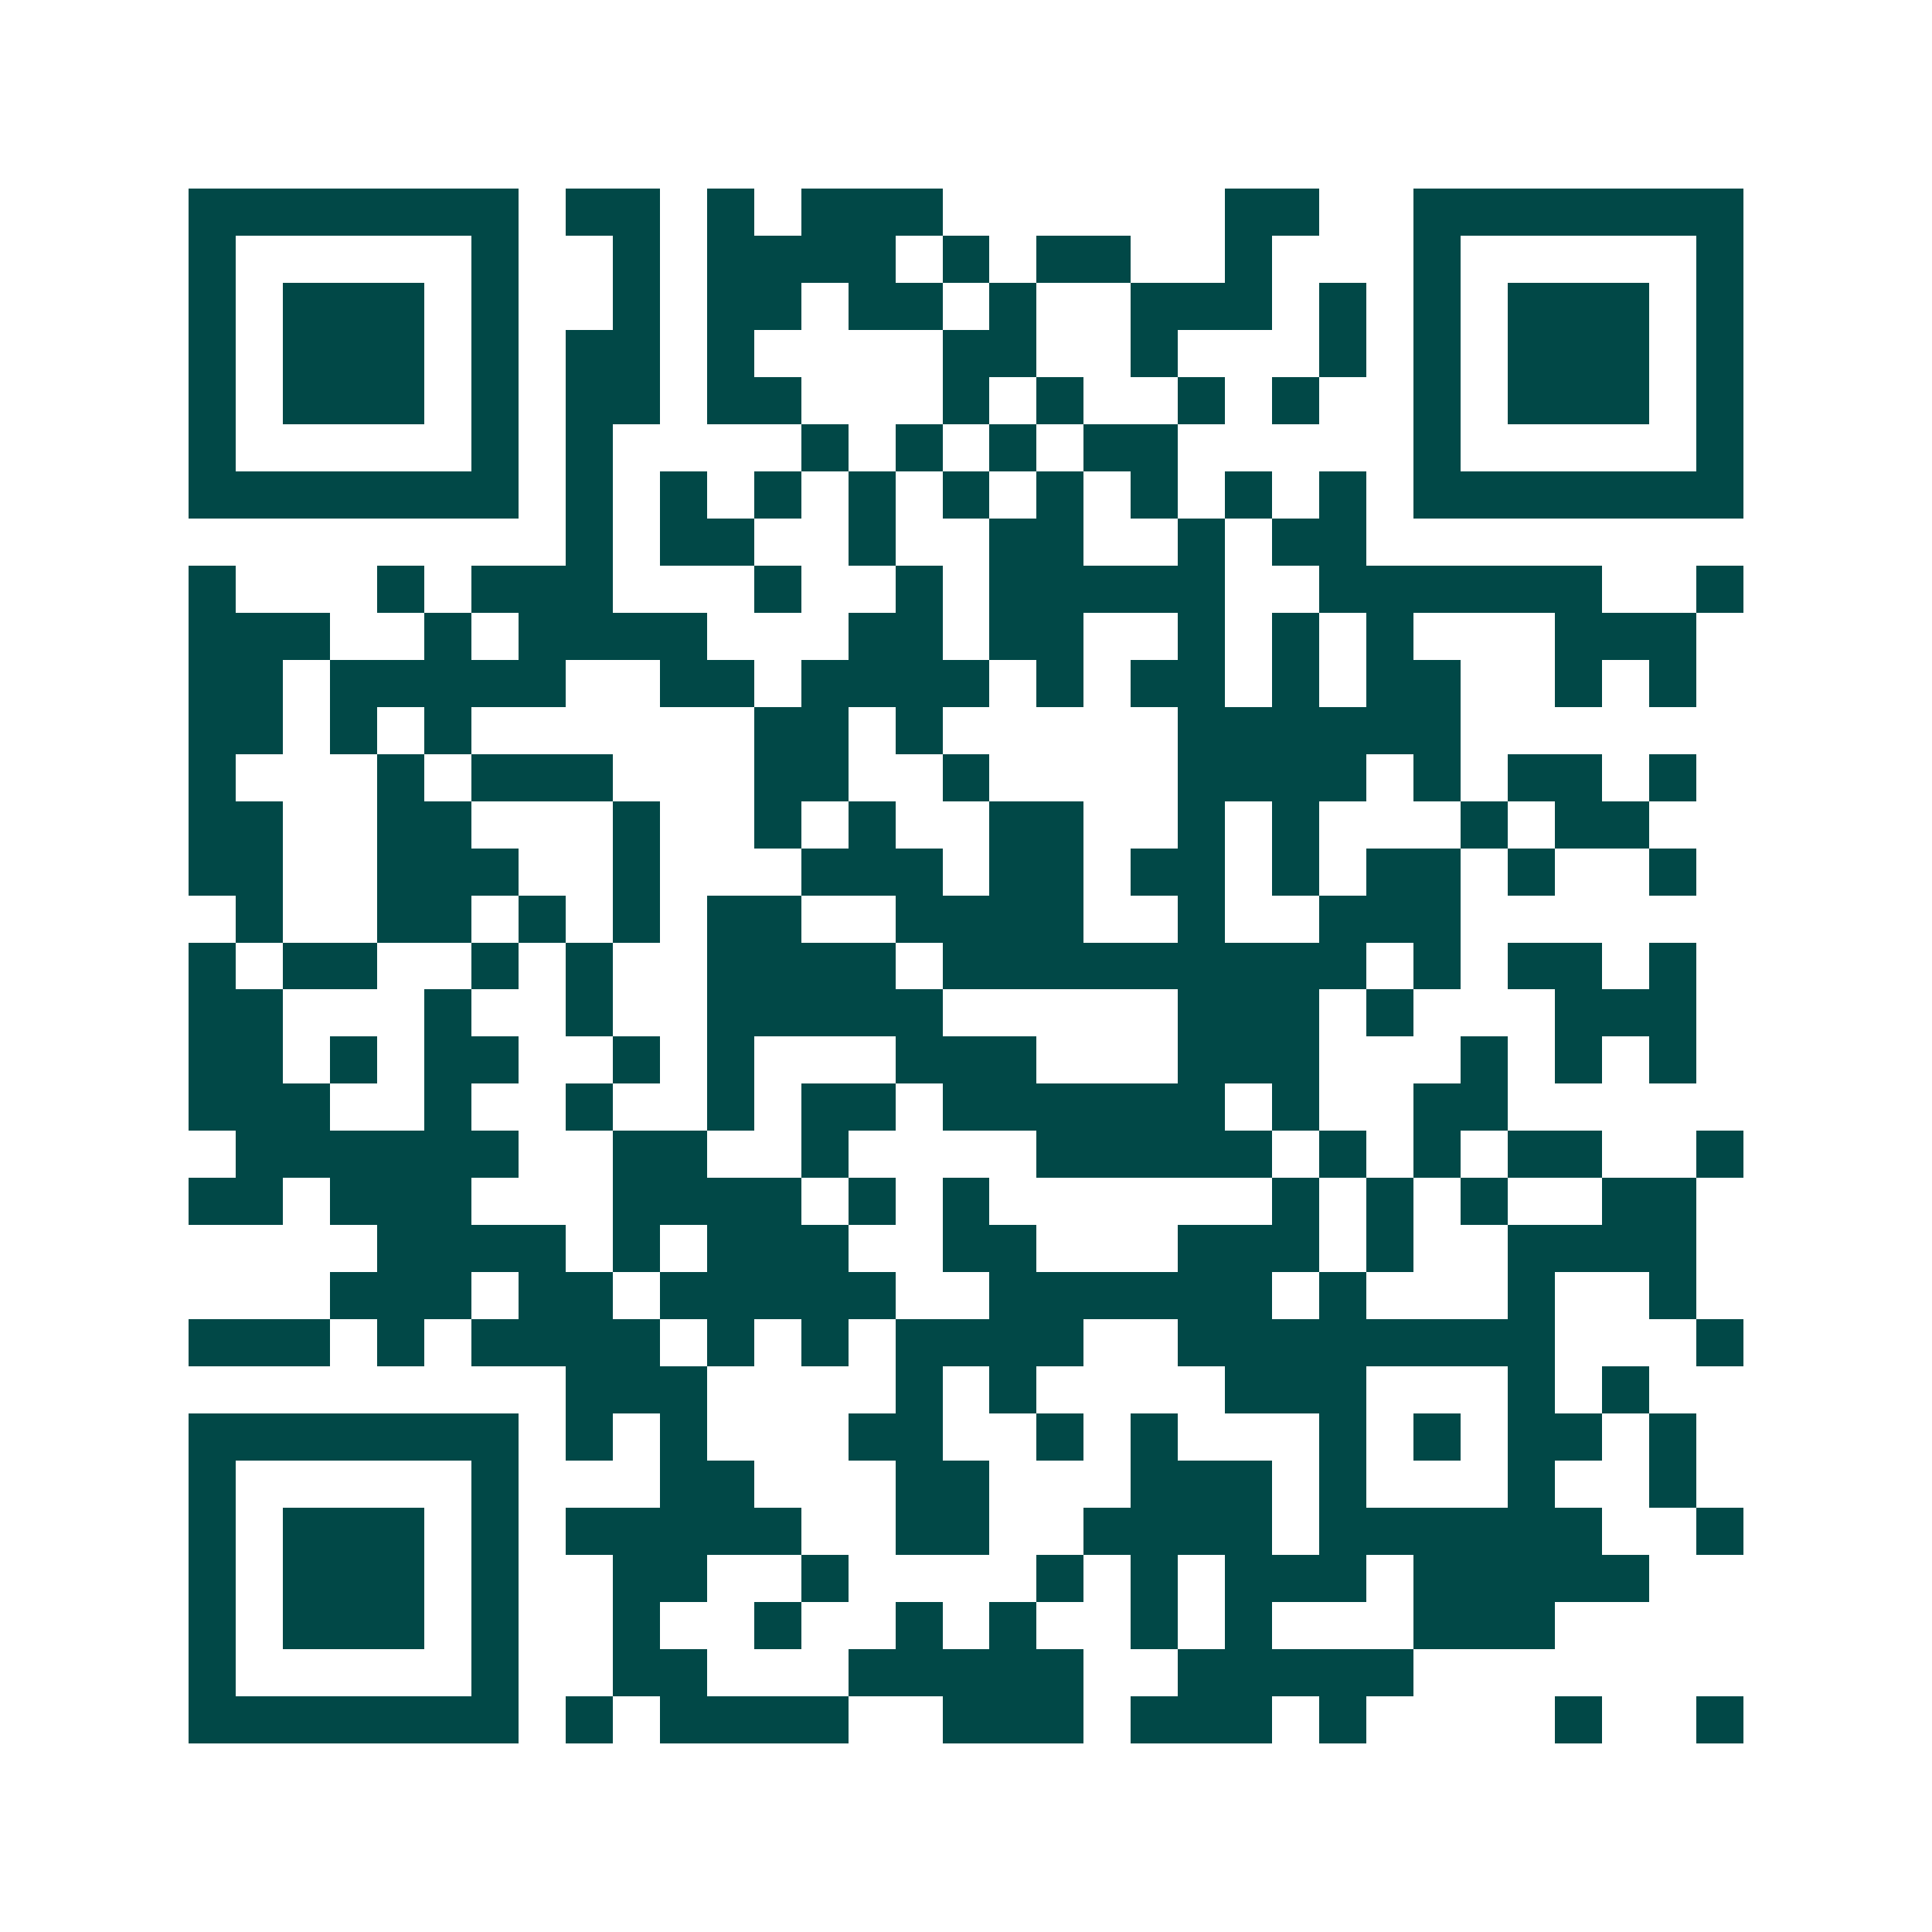 <svg xmlns="http://www.w3.org/2000/svg" width="200" height="200" viewBox="0 0 41 41" shape-rendering="crispEdges"><path fill="#ffffff" d="M0 0h41v41H0z"/><path stroke="#014847" d="M4 4.5h7m1 0h2m1 0h1m1 0h3m6 0h2m2 0h7M4 5.5h1m5 0h1m2 0h1m1 0h4m1 0h1m1 0h2m2 0h1m3 0h1m5 0h1M4 6.5h1m1 0h3m1 0h1m2 0h1m1 0h2m1 0h2m1 0h1m2 0h3m1 0h1m1 0h1m1 0h3m1 0h1M4 7.5h1m1 0h3m1 0h1m1 0h2m1 0h1m4 0h2m2 0h1m3 0h1m1 0h1m1 0h3m1 0h1M4 8.5h1m1 0h3m1 0h1m1 0h2m1 0h2m3 0h1m1 0h1m2 0h1m1 0h1m2 0h1m1 0h3m1 0h1M4 9.5h1m5 0h1m1 0h1m4 0h1m1 0h1m1 0h1m1 0h2m5 0h1m5 0h1M4 10.5h7m1 0h1m1 0h1m1 0h1m1 0h1m1 0h1m1 0h1m1 0h1m1 0h1m1 0h1m1 0h7M12 11.5h1m1 0h2m2 0h1m2 0h2m2 0h1m1 0h2M4 12.5h1m3 0h1m1 0h3m3 0h1m2 0h1m1 0h5m2 0h6m2 0h1M4 13.5h3m2 0h1m1 0h4m3 0h2m1 0h2m2 0h1m1 0h1m1 0h1m3 0h3M4 14.5h2m1 0h5m2 0h2m1 0h4m1 0h1m1 0h2m1 0h1m1 0h2m2 0h1m1 0h1M4 15.5h2m1 0h1m1 0h1m6 0h2m1 0h1m5 0h6M4 16.5h1m3 0h1m1 0h3m3 0h2m2 0h1m4 0h4m1 0h1m1 0h2m1 0h1M4 17.5h2m2 0h2m3 0h1m2 0h1m1 0h1m2 0h2m2 0h1m1 0h1m3 0h1m1 0h2M4 18.5h2m2 0h3m2 0h1m3 0h3m1 0h2m1 0h2m1 0h1m1 0h2m1 0h1m2 0h1M5 19.5h1m2 0h2m1 0h1m1 0h1m1 0h2m2 0h4m2 0h1m2 0h3M4 20.5h1m1 0h2m2 0h1m1 0h1m2 0h4m1 0h9m1 0h1m1 0h2m1 0h1M4 21.5h2m3 0h1m2 0h1m2 0h5m5 0h3m1 0h1m3 0h3M4 22.5h2m1 0h1m1 0h2m2 0h1m1 0h1m3 0h3m3 0h3m3 0h1m1 0h1m1 0h1M4 23.5h3m2 0h1m2 0h1m2 0h1m1 0h2m1 0h6m1 0h1m2 0h2M5 24.5h6m2 0h2m2 0h1m4 0h5m1 0h1m1 0h1m1 0h2m2 0h1M4 25.5h2m1 0h3m3 0h4m1 0h1m1 0h1m6 0h1m1 0h1m1 0h1m2 0h2M8 26.5h4m1 0h1m1 0h3m2 0h2m3 0h3m1 0h1m2 0h4M7 27.5h3m1 0h2m1 0h5m2 0h6m1 0h1m3 0h1m2 0h1M4 28.5h3m1 0h1m1 0h4m1 0h1m1 0h1m1 0h4m2 0h8m3 0h1M12 29.5h3m4 0h1m1 0h1m4 0h3m3 0h1m1 0h1M4 30.5h7m1 0h1m1 0h1m3 0h2m2 0h1m1 0h1m3 0h1m1 0h1m1 0h2m1 0h1M4 31.5h1m5 0h1m3 0h2m3 0h2m3 0h3m1 0h1m3 0h1m2 0h1M4 32.5h1m1 0h3m1 0h1m1 0h5m2 0h2m2 0h4m1 0h6m2 0h1M4 33.5h1m1 0h3m1 0h1m2 0h2m2 0h1m4 0h1m1 0h1m1 0h3m1 0h5M4 34.5h1m1 0h3m1 0h1m2 0h1m2 0h1m2 0h1m1 0h1m2 0h1m1 0h1m3 0h3M4 35.5h1m5 0h1m2 0h2m3 0h5m2 0h5M4 36.5h7m1 0h1m1 0h4m2 0h3m1 0h3m1 0h1m4 0h1m2 0h1"/></svg>

